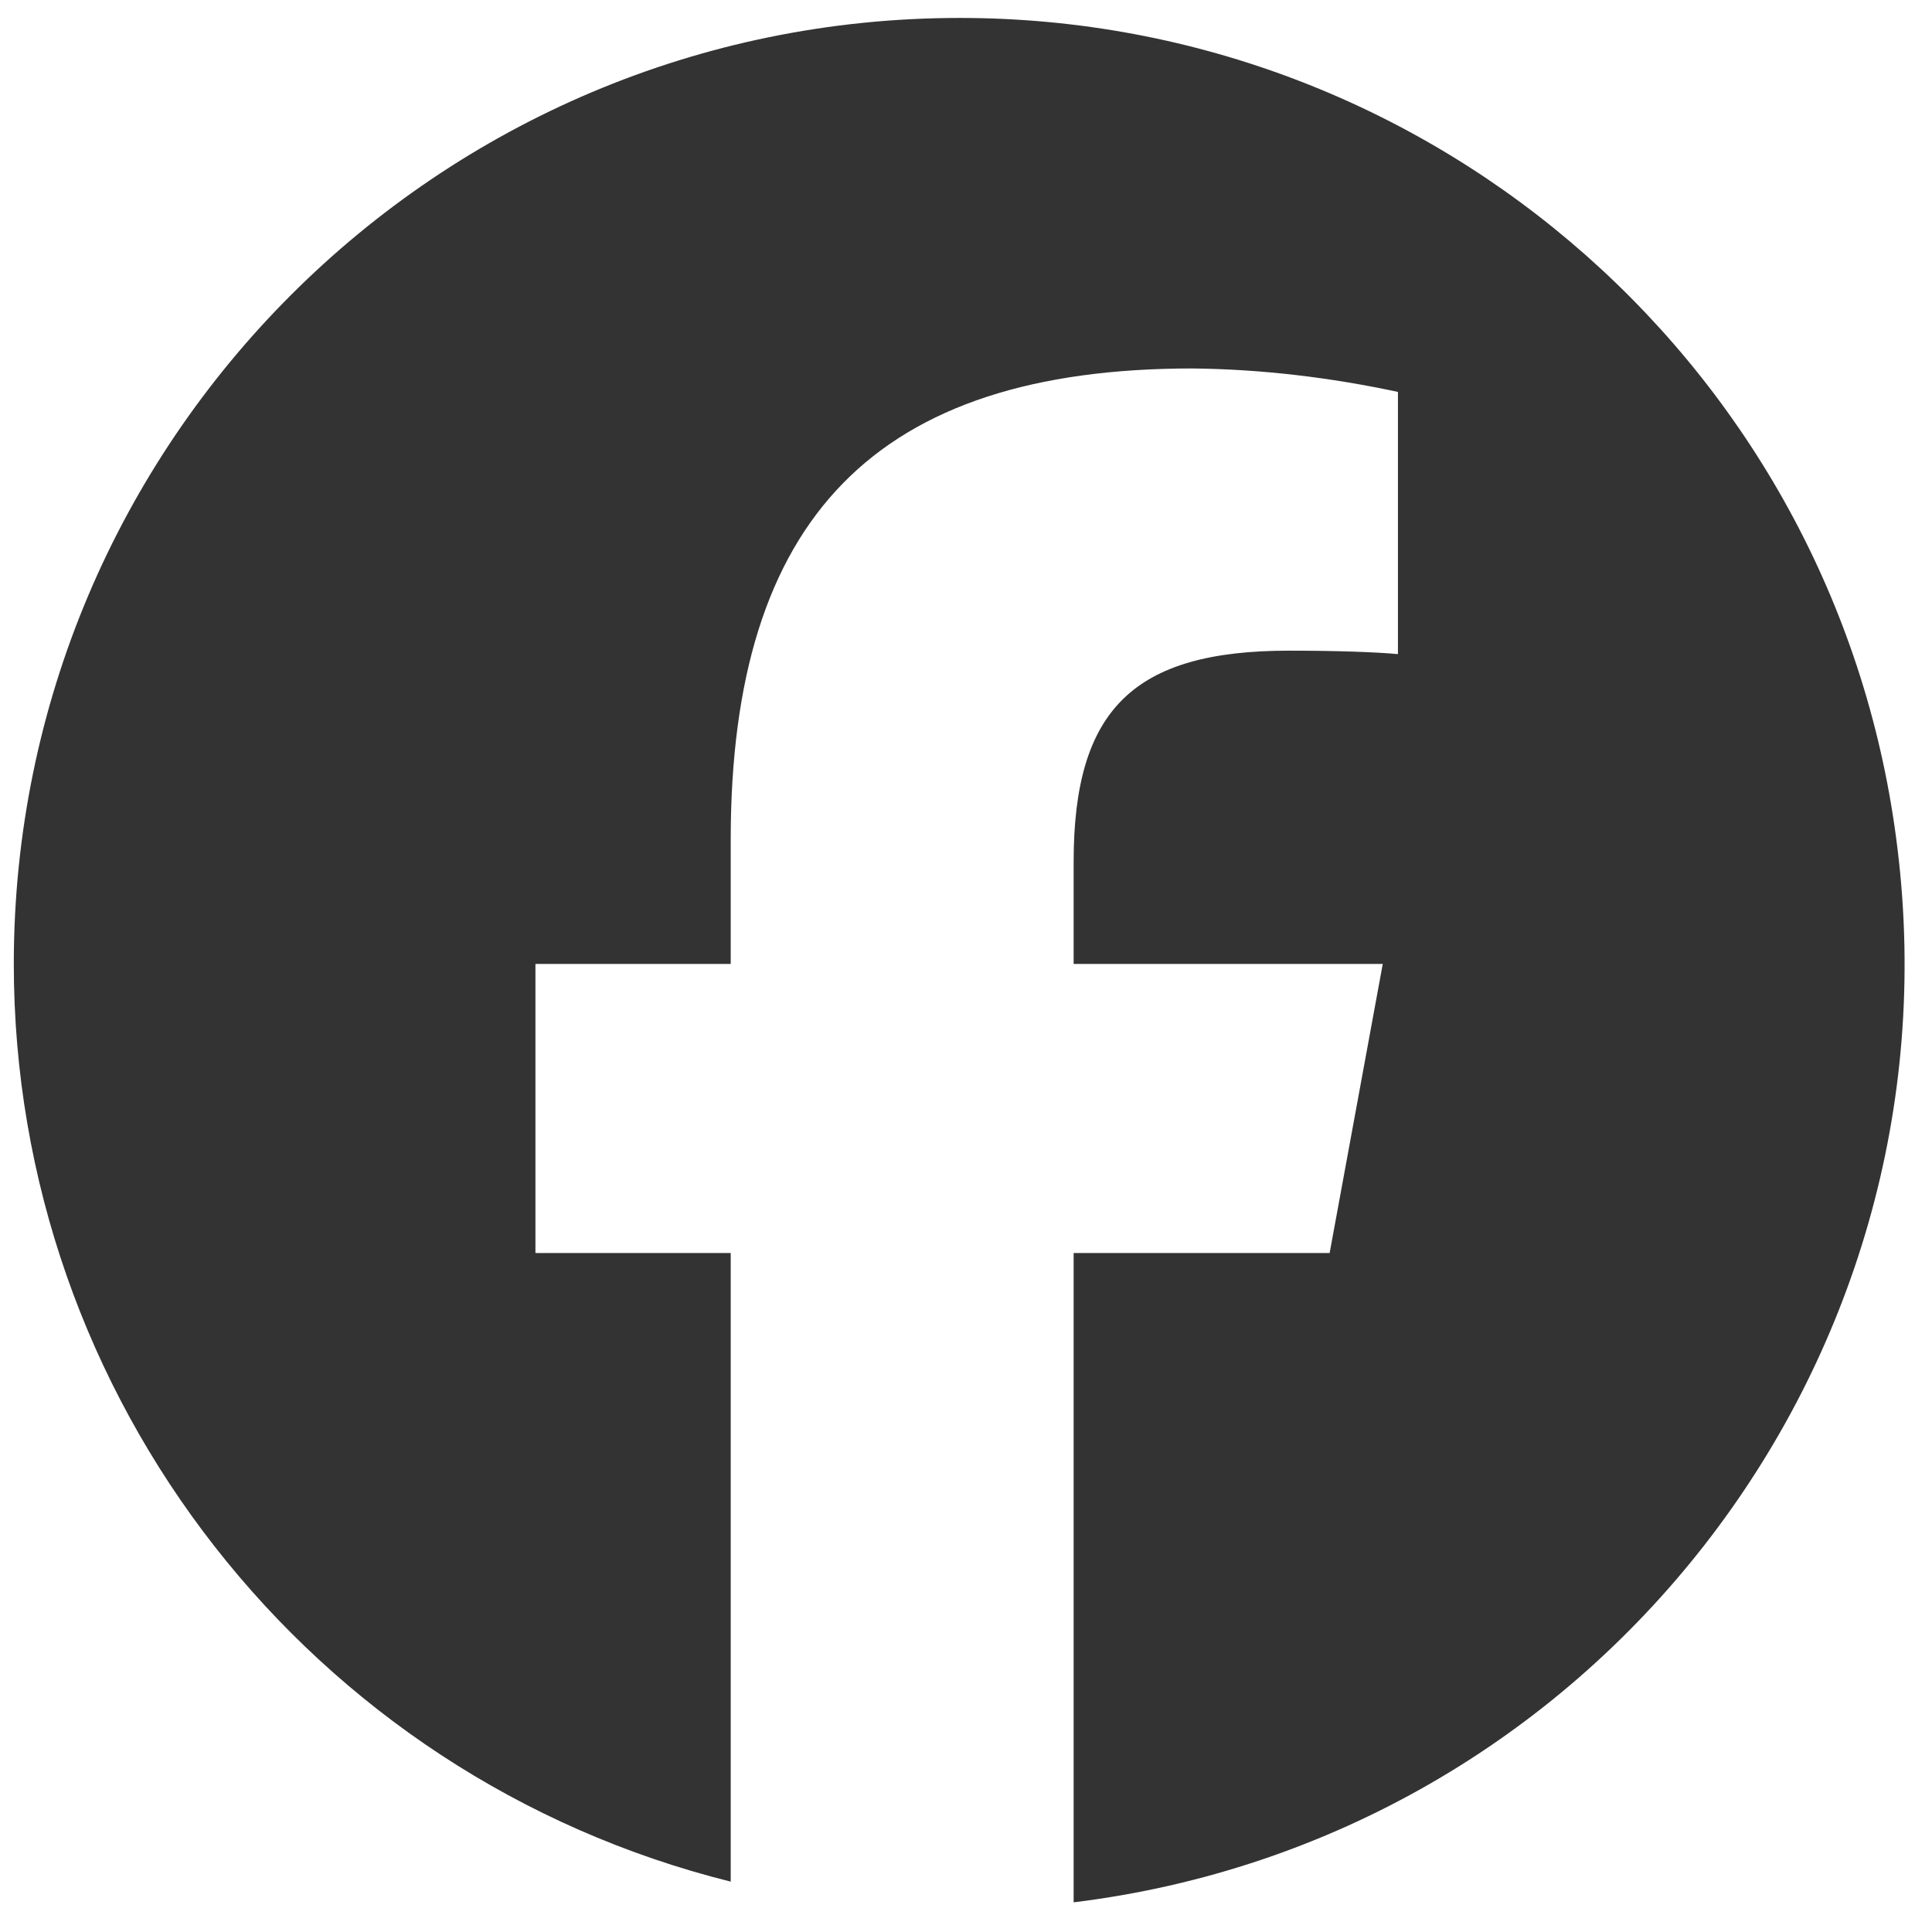 <?xml version="1.0" encoding="UTF-8"?>
<svg xmlns="http://www.w3.org/2000/svg" version="1.1" viewBox="0 0 28 28">
  <defs>
    <style>
      .cls-1 {
        fill: #333;
      }
    </style>
  </defs>
  <!-- Generator: Adobe Illustrator 28.7.8, SVG Export Plug-In . SVG Version: 1.2.0 Build 200)  -->
  <g>
    <g id="_レイヤー_1" data-name="レイヤー_1">
      <path id="_パス_3" data-name="パス_3" class="cls-1" d="M13.91.26C6.34.26.2,6.4.2,13.97c0,6.29,4.29,11.78,10.39,13.3v-9.11h-2.83v-4.19h2.83v-1.8c0-4.67,2.11-6.83,6.69-6.83,1,.01,2,.13,2.98.34v3.8c-.32-.03-.89-.05-1.58-.05-2.25,0-3.12.85-3.12,3.06v1.48h4.48l-.77,4.19h-3.71v9.41c7.51-.92,12.86-7.76,11.94-15.27C26.67,5.43,20.83.26,13.91.26"/>
    </g>
  </g>
</svg>